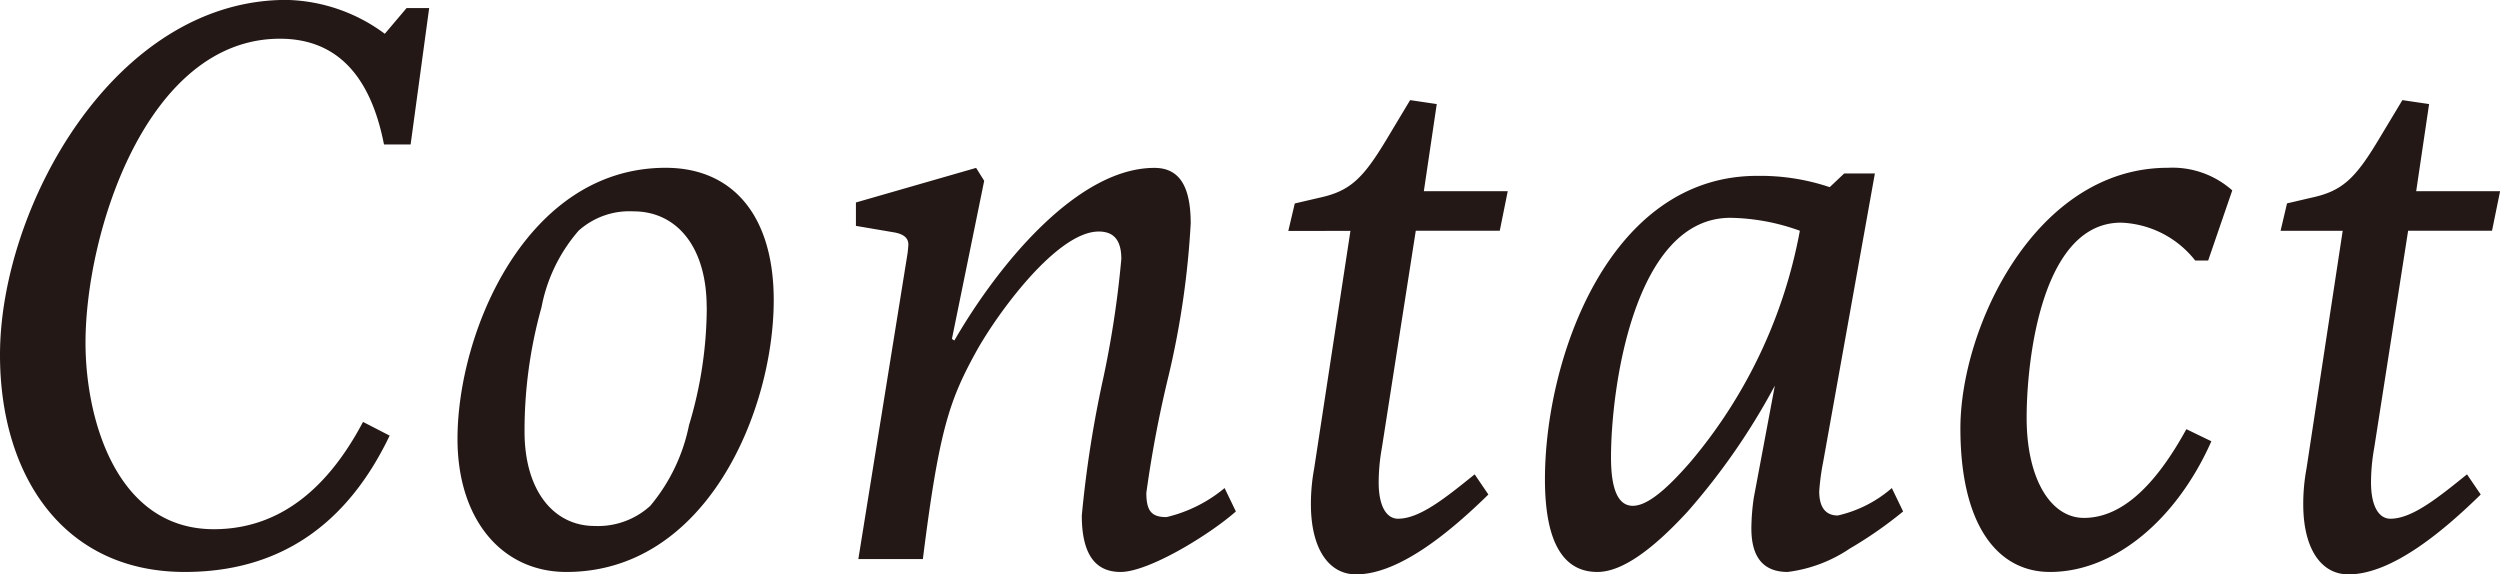<svg xmlns="http://www.w3.org/2000/svg" width="139.455" height="32.04" viewBox="0 0 139.455 32.04"><path d="M26.28-30.735H25.02L23.805-29.3a9.526,9.526,0,0,0-5.49-1.89c-9.63,0-15.975,11.61-15.975,19.8C2.34-4.68,5.85.72,12.645.72c5.175,0,9-2.52,11.43-7.605L22.59-7.65c-2.115,4.005-4.905,5.985-8.325,5.985C8.82-1.665,7.11-7.83,7.11-12.06c0-6.165,3.42-16.965,10.845-16.965,3.105,0,5.04,1.98,5.805,5.9h1.485ZM45.5-14.445c0-4.725-2.295-7.38-6.03-7.38-7.785,0-11.61,9.18-11.61,15.12,0,4.5,2.475,7.425,6.075,7.425C41.76.72,45.5-8.28,45.5-14.445Zm-3.735.405a22.837,22.837,0,0,1-.99,6.57,10.11,10.11,0,0,1-2.16,4.5,4.325,4.325,0,0,1-3.1,1.125c-2.3,0-3.915-1.98-3.915-5.265a25.5,25.5,0,0,1,.945-6.93,9.091,9.091,0,0,1,2.07-4.275,4.234,4.234,0,0,1,3.06-1.08C40.05-19.4,41.76-17.46,41.76-14.04ZM71.28-2.655,70.65-3.96a7.9,7.9,0,0,1-3.24,1.62c-.81,0-1.125-.315-1.125-1.35a65.153,65.153,0,0,1,1.26-6.615A48.139,48.139,0,0,0,68.76-18.72c0-2.07-.63-3.1-2.025-3.1-4.275,0-8.685,5.355-11.16,9.63l-.135-.09,1.8-8.82-.45-.72L50.085-19.89v1.305l2.115.36q.81.135.81.675c0,.135-.045.5-.045.5L50.22,0h3.6c.9-7.2,1.485-8.865,2.97-11.565,1.17-2.115,4.5-6.705,6.84-6.705.855,0,1.26.5,1.26,1.53a55.78,55.78,0,0,1-.99,6.57,63.109,63.109,0,0,0-1.215,7.74c0,2.115.72,3.15,2.16,3.15C66.42.72,69.8-1.35,71.28-2.655ZM86.445-20.52h-4.68l.72-4.86L81-25.6l-1.35,2.25c-1.305,2.16-2.025,2.835-3.735,3.2l-1.35.315-.36,1.53H77.67L75.645-5.04a10.77,10.77,0,0,0-.18,1.98c0,2.475.99,3.915,2.52,3.915,2.475,0,5.4-2.52,7.38-4.455L84.6-4.725C82.98-3.42,81.54-2.25,80.325-2.25c-.63,0-1.08-.675-1.08-2.025a11.013,11.013,0,0,1,.18-1.935l1.89-12.105H86ZM108.5-2.655l-.63-1.305a6.915,6.915,0,0,1-3.015,1.53c-.675,0-1.035-.45-1.035-1.35a13.236,13.236,0,0,1,.225-1.665l2.88-16.065h-1.71l-.81.765a12.15,12.15,0,0,0-4.05-.63c-8.28,0-11.835,10.215-11.835,16.92,0,3.465.99,5.175,2.925,5.175,1.305,0,2.97-1.125,5.04-3.375a37.218,37.218,0,0,0,4.86-7.02L100.17-3.42a12.368,12.368,0,0,0-.135,1.71q0,2.43,2.025,2.43a7.951,7.951,0,0,0,3.465-1.305A22.835,22.835,0,0,0,108.5-2.655Zm-5.76-15.66A27.8,27.8,0,0,1,96.66-5.445C95.22-3.78,94.185-2.97,93.42-2.97q-1.215,0-1.215-2.7c0-3.915,1.305-13.365,6.66-13.365A11.841,11.841,0,0,1,102.735-18.315Zm24.12-2.25a5.023,5.023,0,0,0-3.6-1.26c-7.38,0-11.565,8.91-11.565,14.535,0,5.4,2.07,8.01,5,8.01,3.6,0,7.065-2.925,9-7.29l-1.395-.675c-1.8,3.285-3.69,4.95-5.715,4.95-1.845,0-3.195-2.16-3.195-5.58,0-3.285.855-10.89,5.265-10.89a5.523,5.523,0,0,1,4.14,2.115h.72Zm14.94.045h-4.68l.72-4.86L136.35-25.6,135-23.355c-1.3,2.16-2.025,2.835-3.735,3.2l-1.35.315-.36,1.53h3.465L131-5.04a10.77,10.77,0,0,0-.18,1.98c0,2.475.99,3.915,2.52,3.915,2.475,0,5.4-2.52,7.38-4.455l-.765-1.125c-1.62,1.305-3.06,2.475-4.275,2.475-.63,0-1.08-.675-1.08-2.025a11.012,11.012,0,0,1,.18-1.935l1.89-12.105h4.68Z" transform="translate(-2.34 31.185)" fill="#231815"/></svg>